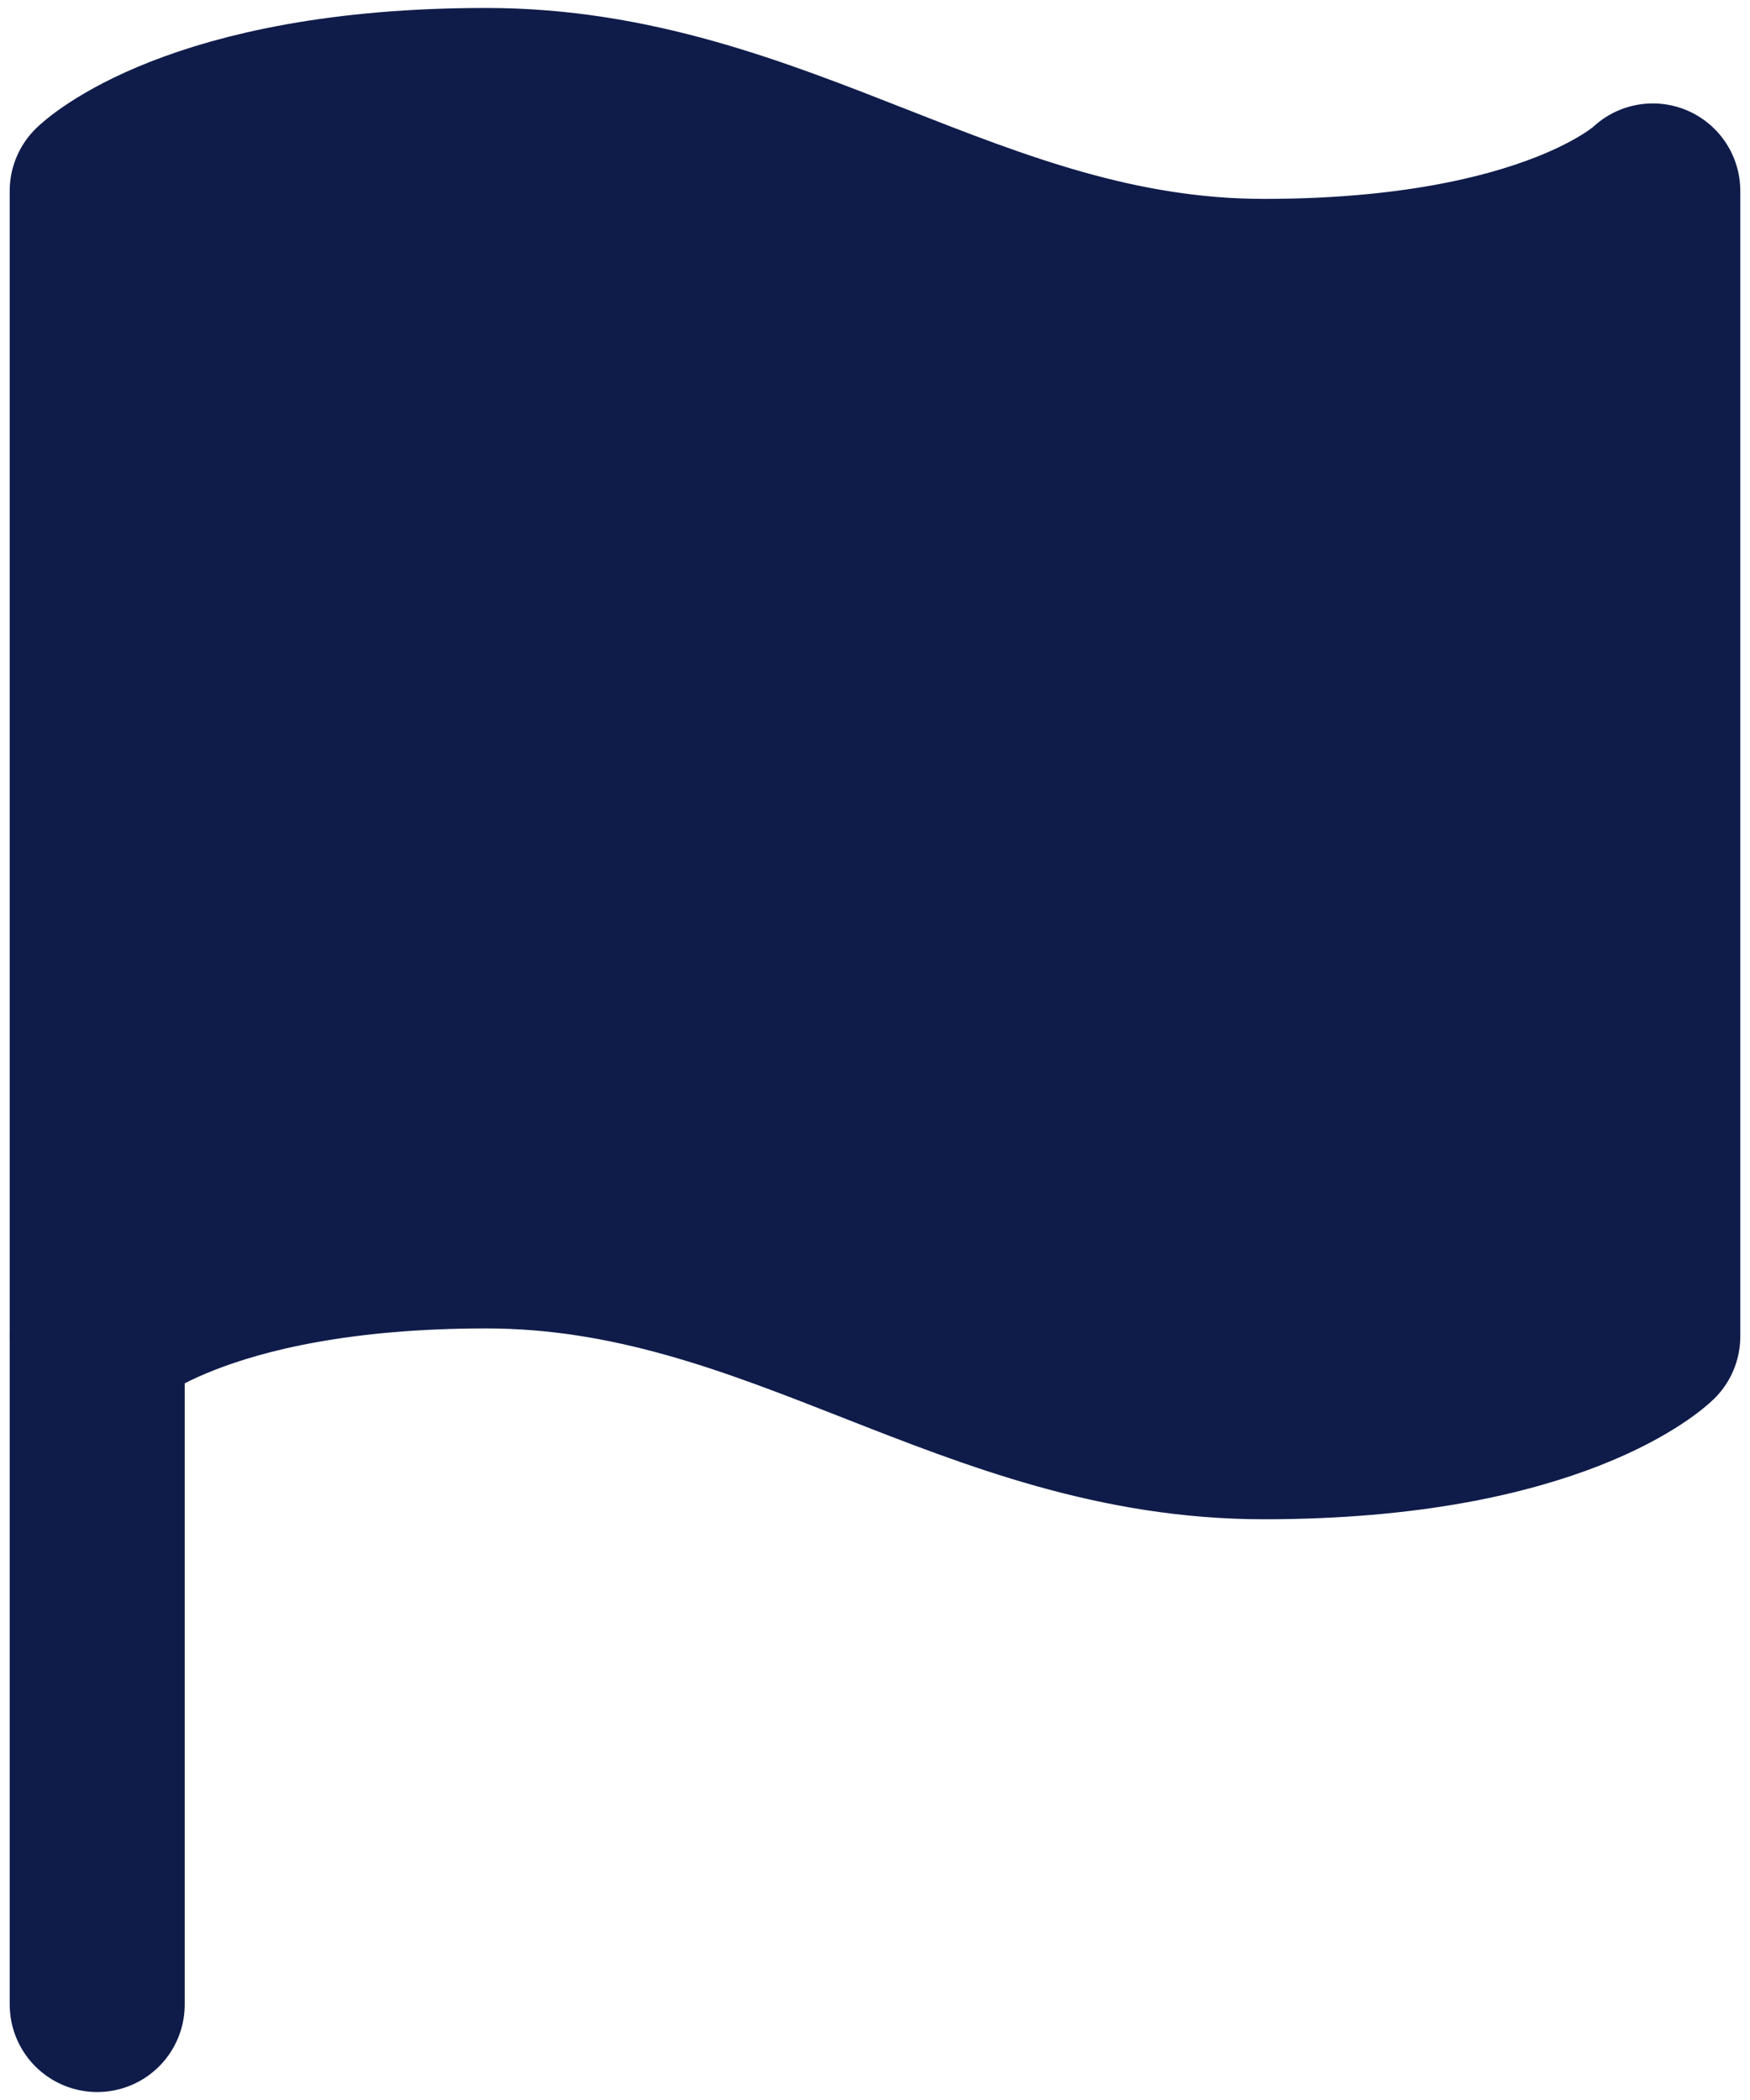 <?xml version="1.0" encoding="UTF-8"?> <svg xmlns="http://www.w3.org/2000/svg" width="20" height="24" viewBox="0 0 20 24" fill="none"><g clip-path="url(#clip0_187_155)"><path d="M1.111 15.273C1.111 15.273 2.222 14.182 5.556 14.182C8.889 14.182 11.111 16.363 14.445 16.363C17.778 16.363 18.889 15.273 18.889 15.273V2.182C18.889 2.182 17.778 3.273 14.445 3.273C11.111 3.273 8.889 1.091 5.556 1.091C2.222 1.091 1.111 2.182 1.111 2.182V15.273Z" fill="#0F1C4A" stroke="#0F1C4A" stroke-width="2" stroke-linecap="round" stroke-linejoin="round"></path><path d="M1.111 22.909V15.273" stroke="#0F1C4A" stroke-width="2" stroke-linecap="round" stroke-linejoin="round"></path></g><defs><clipPath id="clip0_187_155"><rect width="20" height="24" fill="white"></rect></clipPath></defs></svg> 